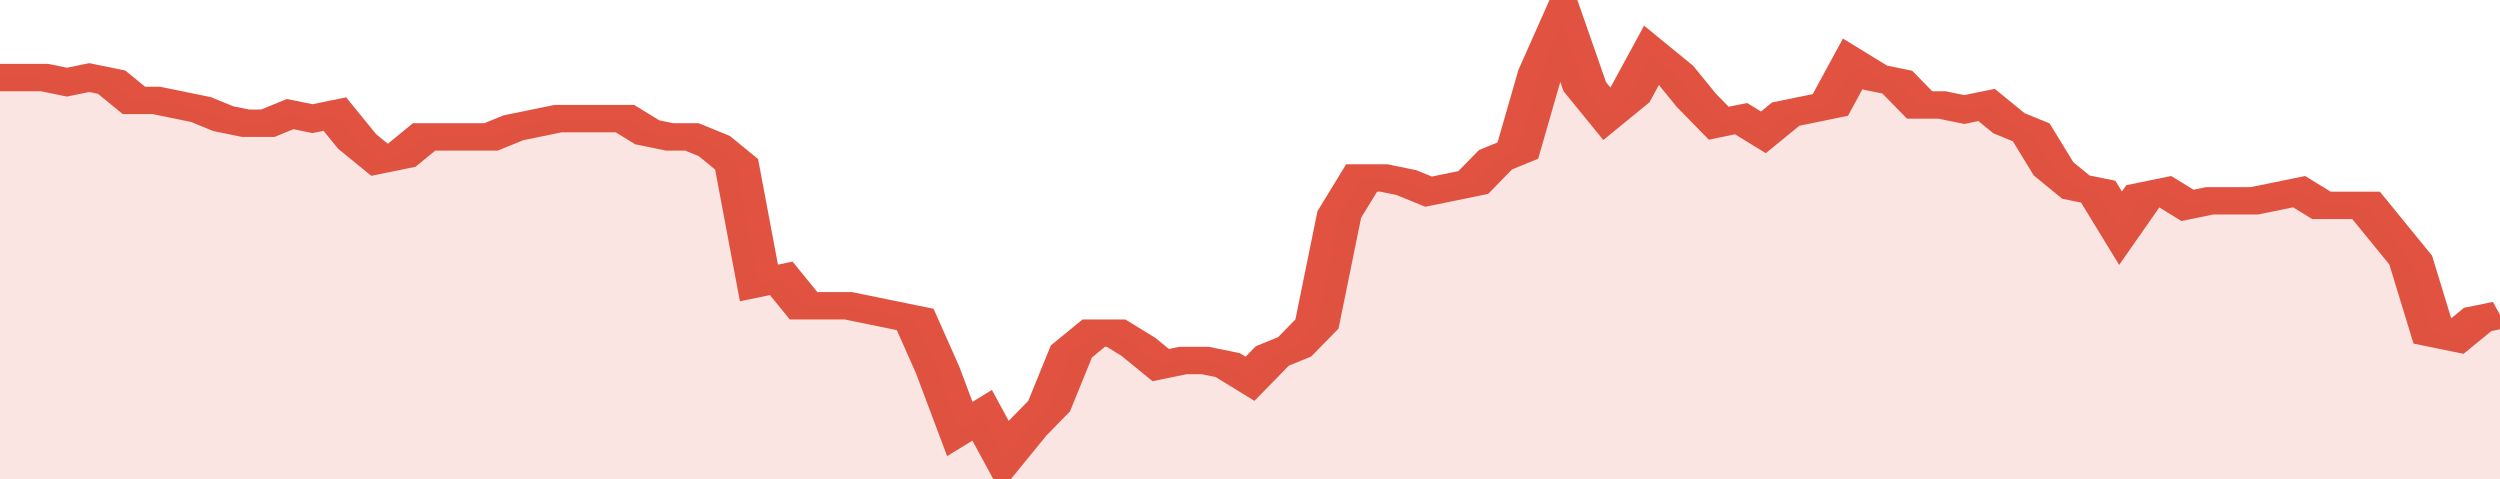 <svg xmlns="http://www.w3.org/2000/svg" viewBox="0 0 336 105" width="120" height="23" preserveAspectRatio="none">
				 <polyline fill="none" stroke="#E15241" stroke-width="6" points="0, 17 3, 17 6, 17 9, 18 12, 17 15, 18 18, 22 21, 22 24, 23 27, 24 30, 26 33, 27 36, 27 39, 25 42, 26 45, 25 48, 31 51, 35 54, 34 57, 30 60, 30 63, 30 66, 30 69, 28 72, 27 75, 26 78, 26 81, 26 84, 26 87, 29 90, 30 93, 30 96, 32 99, 36 102, 62 105, 61 108, 67 111, 67 114, 67 117, 68 120, 69 123, 70 126, 81 129, 94 132, 91 135, 100 138, 94 141, 89 144, 77 147, 73 150, 73 153, 76 156, 80 159, 79 162, 79 165, 80 168, 83 171, 78 174, 76 177, 71 180, 47 183, 39 186, 39 189, 40 192, 42 195, 41 198, 40 201, 35 204, 33 207, 16 210, 5 213, 19 216, 25 219, 21 222, 12 225, 16 228, 22 231, 27 234, 26 237, 29 240, 25 243, 24 246, 23 249, 14 252, 17 255, 18 258, 23 261, 23 264, 24 267, 23 270, 27 273, 29 276, 37 279, 41 282, 42 285, 50 288, 43 291, 42 294, 45 297, 44 300, 44 303, 44 306, 43 309, 42 312, 45 315, 45 318, 45 321, 51 324, 57 327, 73 330, 74 333, 70 336, 69 336, 69 "> </polyline>
				 <polygon fill="#E15241" opacity="0.15" points="0, 105 0, 17 3, 17 6, 17 9, 18 12, 17 15, 18 18, 22 21, 22 24, 23 27, 24 30, 26 33, 27 36, 27 39, 25 42, 26 45, 25 48, 31 51, 35 54, 34 57, 30 60, 30 63, 30 66, 30 69, 28 72, 27 75, 26 78, 26 81, 26 84, 26 87, 29 90, 30 93, 30 96, 32 99, 36 102, 62 105, 61 108, 67 111, 67 114, 67 117, 68 120, 69 123, 70 126, 81 129, 94 132, 91 135, 100 138, 94 141, 89 144, 77 147, 73 150, 73 153, 76 156, 80 159, 79 162, 79 165, 80 168, 83 171, 78 174, 76 177, 71 180, 47 183, 39 186, 39 189, 40 192, 42 195, 41 198, 40 201, 35 204, 33 207, 16 210, 5 213, 19 216, 25 219, 21 222, 12 225, 16 228, 22 231, 27 234, 26 237, 29 240, 25 243, 24 246, 23 249, 14 252, 17 255, 18 258, 23 261, 23 264, 24 267, 23 270, 27 273, 29 276, 37 279, 41 282, 42 285, 50 288, 43 291, 42 294, 45 297, 44 300, 44 303, 44 306, 43 309, 42 312, 45 315, 45 318, 45 321, 51 324, 57 327, 73 330, 74 333, 70 336, 69 336, 105 "></polygon>
			</svg>